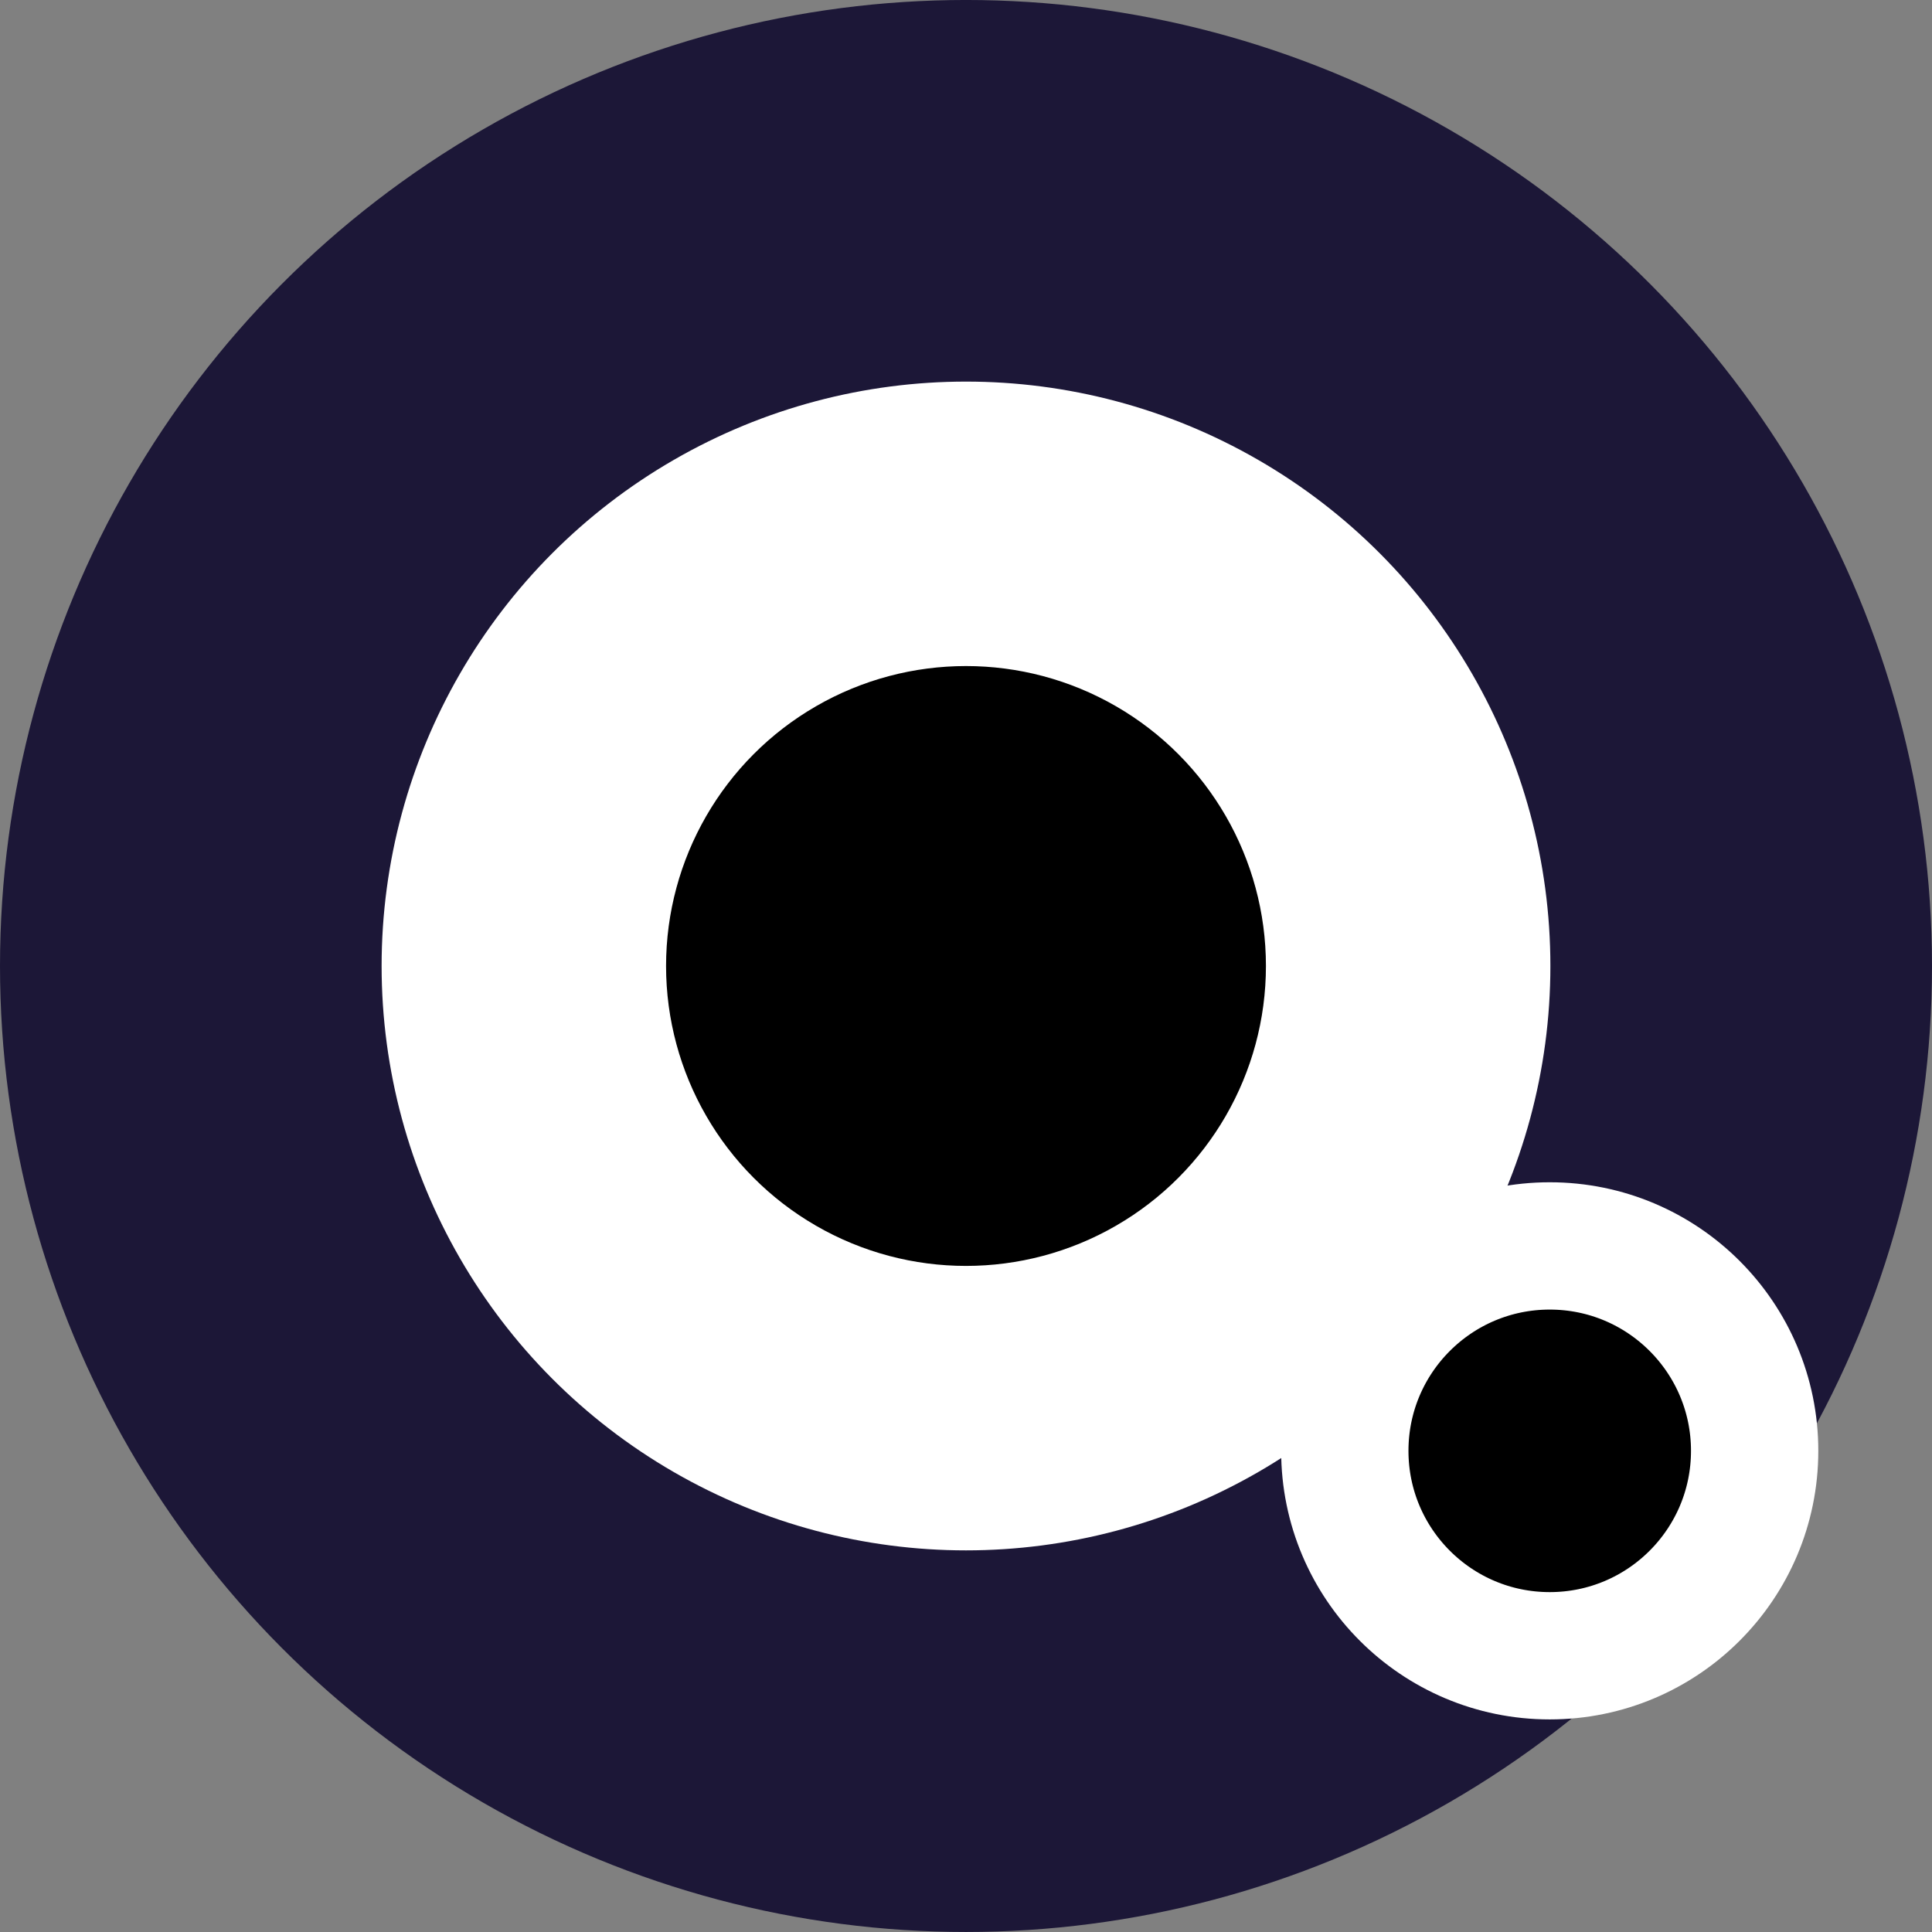 <?xml version="1.0" encoding="UTF-8" standalone="no"?>
<!-- Created with Inkscape (http://www.inkscape.org/) -->

<svg
   width="117.324mm"
   height="117.324mm"
   viewBox="0 0 117.324 117.324"
   version="1.1"
   id="svg5"
   xmlns:inkscape="http://www.inkscape.org/namespaces/inkscape"
   xmlns:sodipodi="http://sodipodi.sourceforge.net/DTD/sodipodi-0.dtd"
   xmlns="http://www.w3.org/2000/svg"
   xmlns:svg="http://www.w3.org/2000/svg">
  <rect x="0" y="0" width="117.324" height="117.324" fill="#808080" stroke="none"/>
  <sodipodi:namedview
     id="namedview7"
     pagecolor="#ffffff"
     bordercolor="#000000"
     borderopacity="0.25"
     inkscape:showpageshadow="2"
     inkscape:pageopacity="0.0"
     inkscape:pagecheckerboard="0"
     inkscape:deskcolor="#d1d1d1"
     inkscape:document-units="mm"
     showgrid="false" />
  <defs
     id="defs2" />
  <g
     inkscape:label="Layer 1"
     inkscape:groupmode="layer"
     id="layer1"
     transform="translate(-76.941,-80.882)">
    <circle
       style="fill:#ffffff;fill-opacity:1;stroke:#1c1737;stroke-width:23.174;stroke-linecap:square;stroke-miterlimit:0;stroke-dasharray:none"
       id="path234"
       cx="135.603"
       cy="139.543"
       r="47.075"
       inkscape:export-filename="logo.png"
       inkscape:export-xdpi="96"
       inkscape:export-ydpi="96" />
    <circle
       style="fill:#000000;fill-opacity:1;stroke:#ffffff;stroke-width:7.731;stroke-linecap:square;stroke-miterlimit:0;stroke-dasharray:none;stroke-opacity:1"
       id="path842"
       cx="171.051"
       cy="168.987"
       r="12.444" />
    <circle
       style="fill:#000000;fill-opacity:1;stroke:#ffffff;stroke-width:4.902;stroke-linecap:square;stroke-miterlimit:0;stroke-dasharray:none;stroke-opacity:1"
       id="path1782"
       cx="135.603"
       cy="139.543"
       r="20.665" />
  </g>
</svg>

